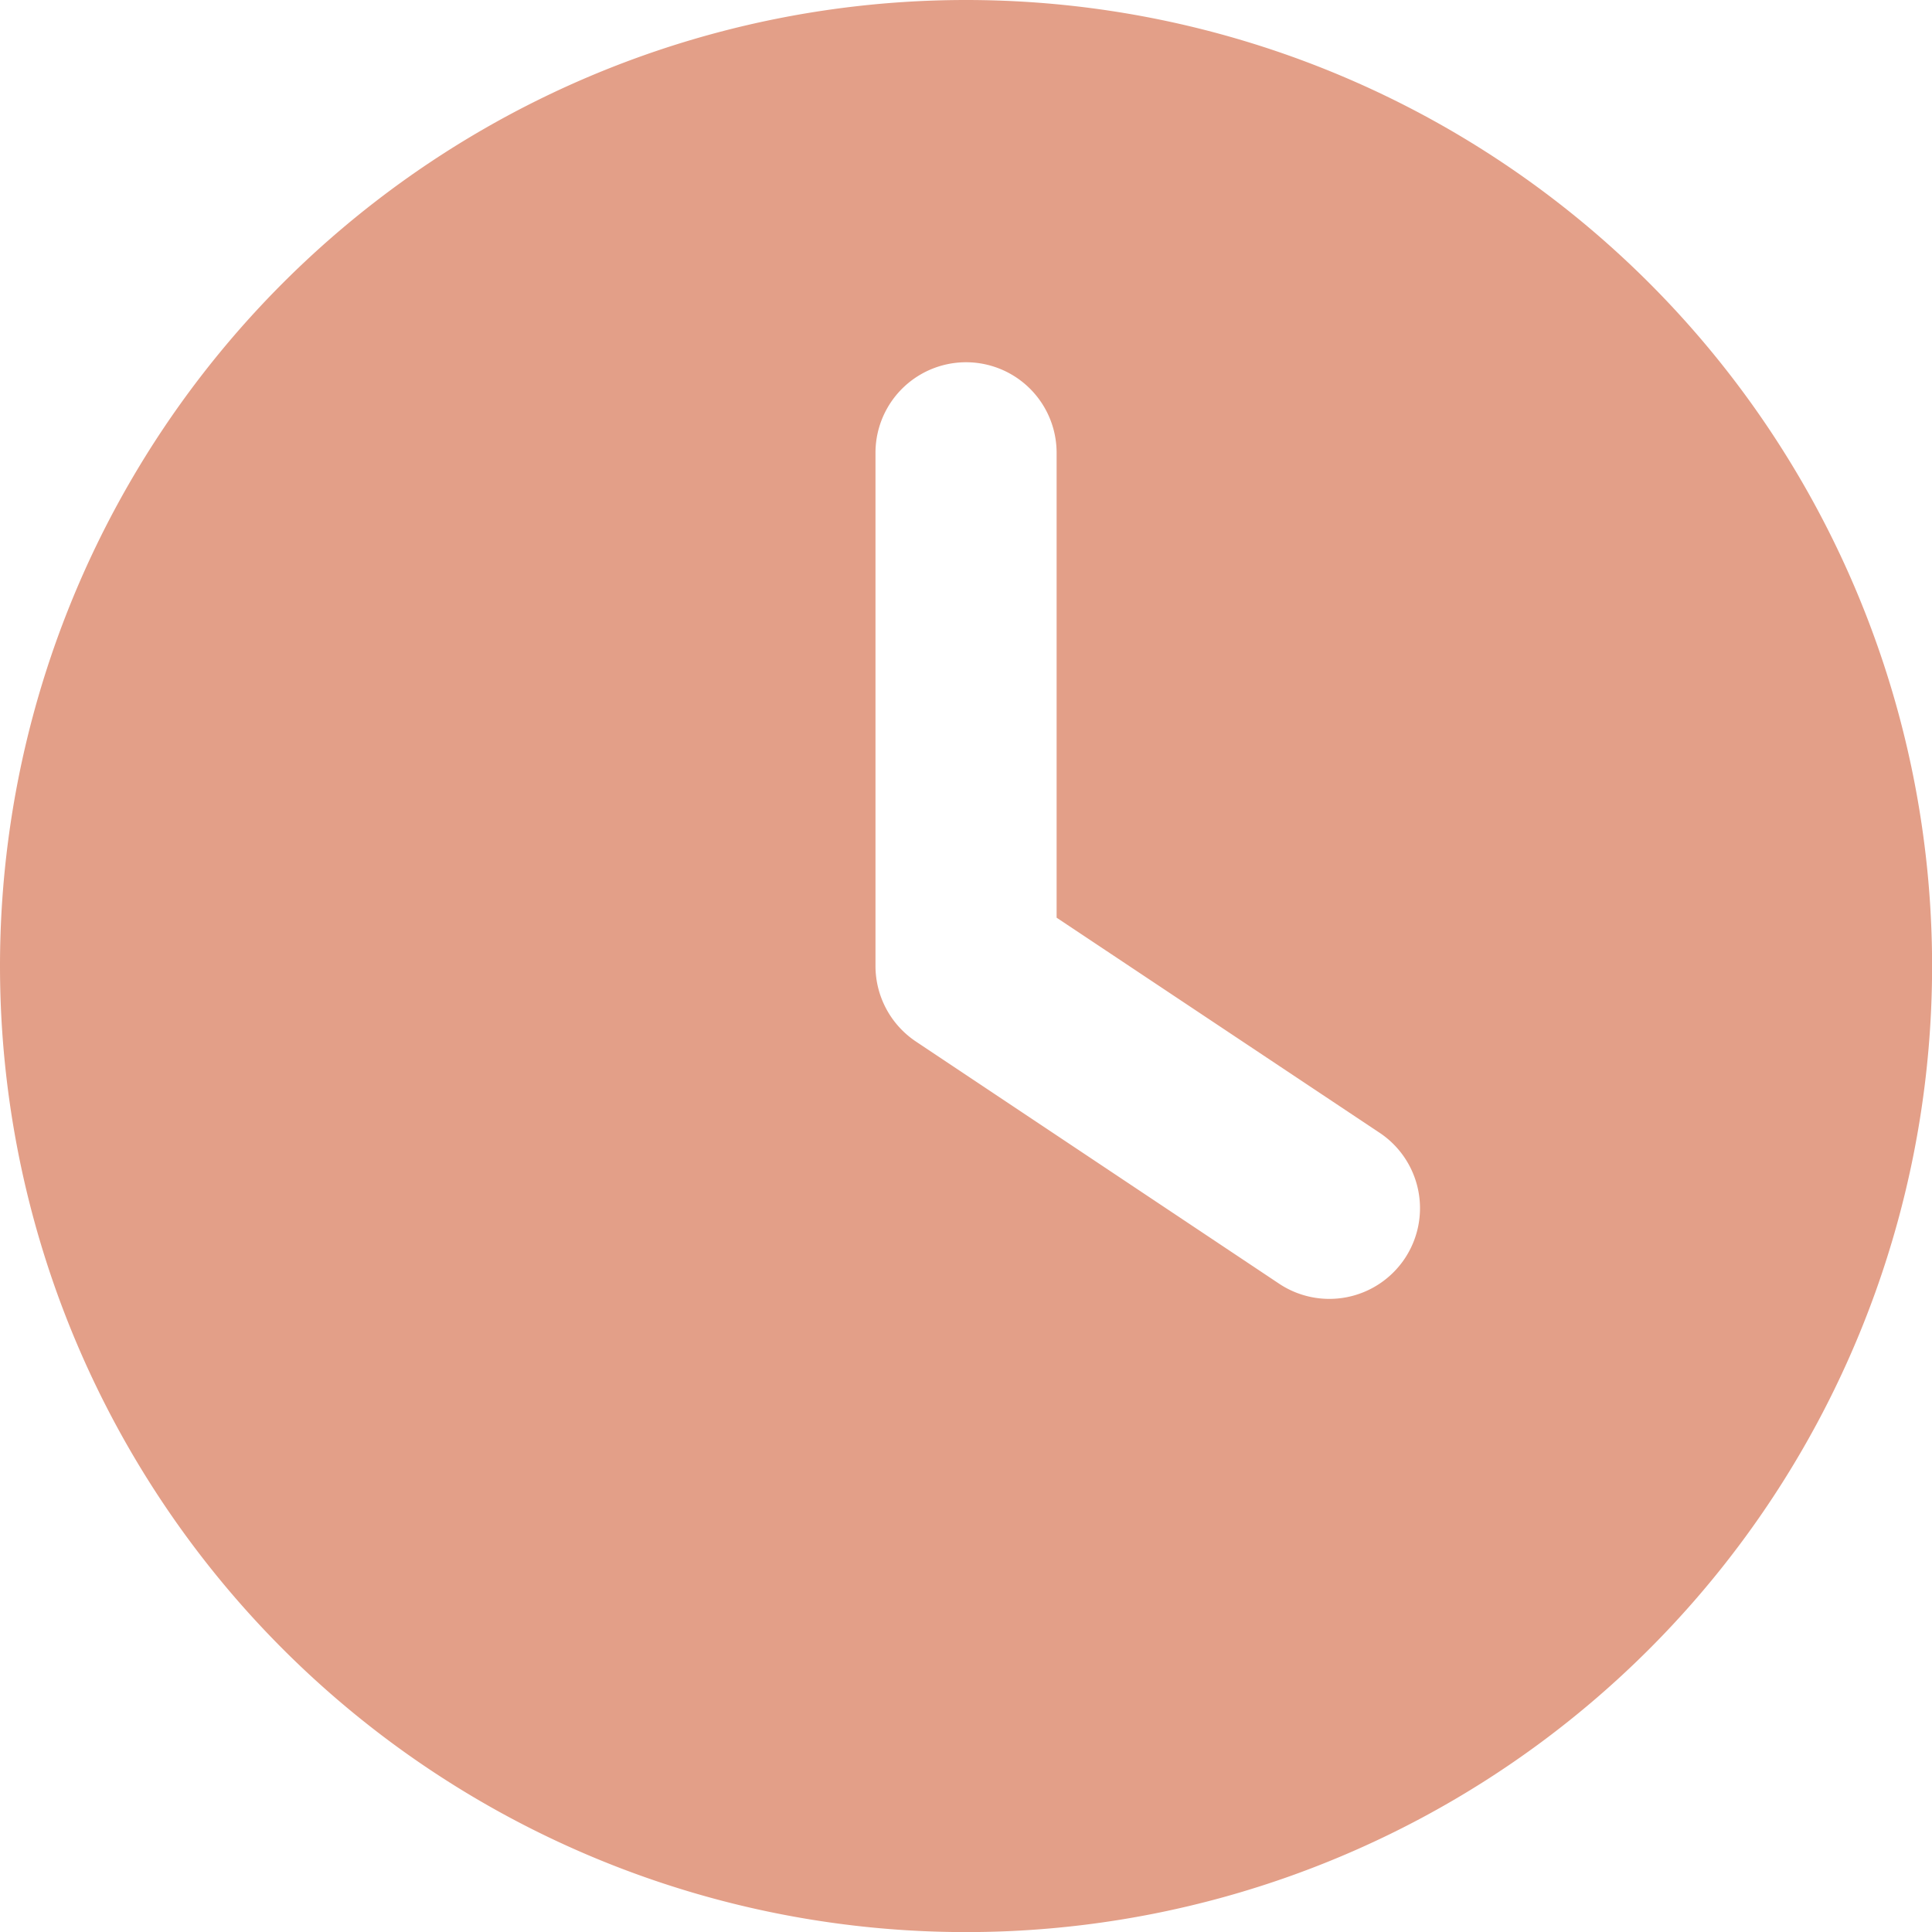 <?xml version="1.0" encoding="UTF-8"?>
<svg xmlns="http://www.w3.org/2000/svg" width="20.053" height="20.053" viewBox="0 0 20.053 20.053">
  <path id="clock" d="M10.027,0A10.027,10.027,0,1,1,0,10.027,10.027,10.027,0,0,1,10.027,0Zm-.94,4.7v5.327a.944.944,0,0,0,.419.783l3.76,2.507a.941.941,0,1,0,1.042-1.567L10.967,9.525V4.7a.94.94,0,1,0-1.88,0Z" fill="#e39f88"></path>
</svg>
